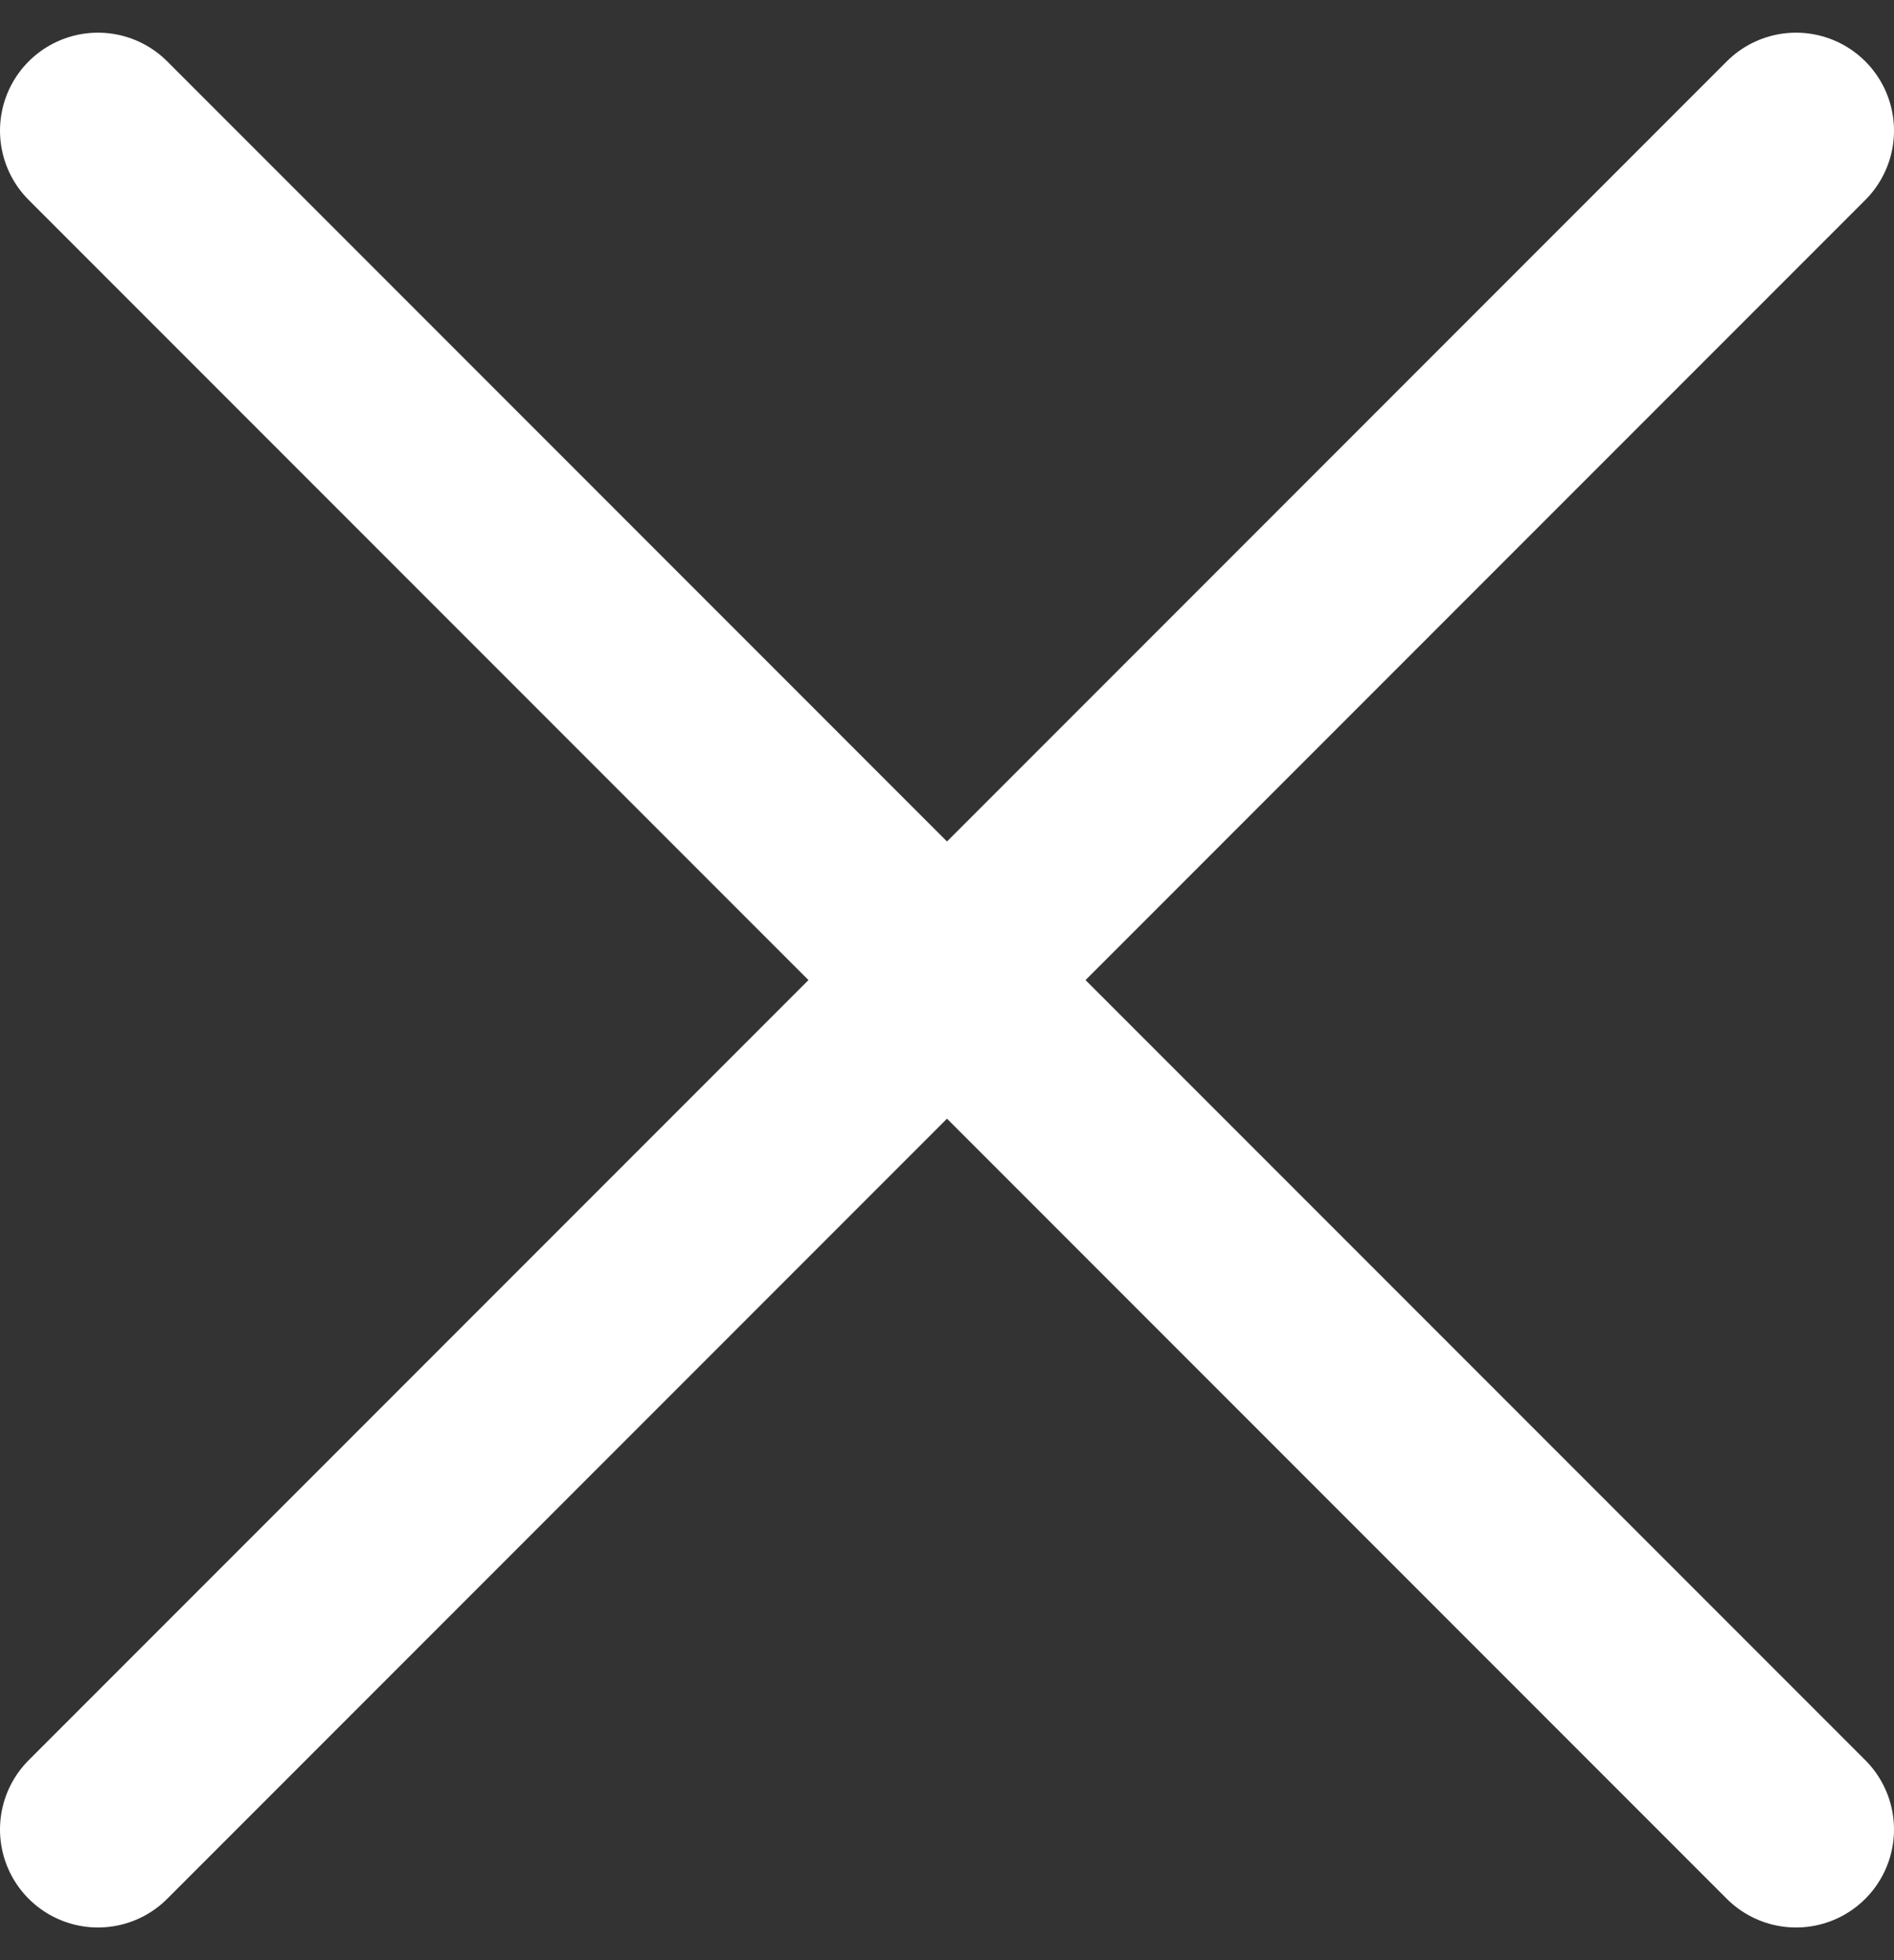 <?xml version="1.0" encoding="UTF-8"?> <svg xmlns="http://www.w3.org/2000/svg" width="29" height="30" viewBox="0 0 29 30" fill="none"><rect x="0" y="0" width="29" height="30" fill="#333333" stroke="none"/><path d="M1.5 2L27.5 28M27.5 2L1.5 28" stroke="white" stroke-width="3" stroke-linecap="round" stroke-linejoin="round"></path></svg> 